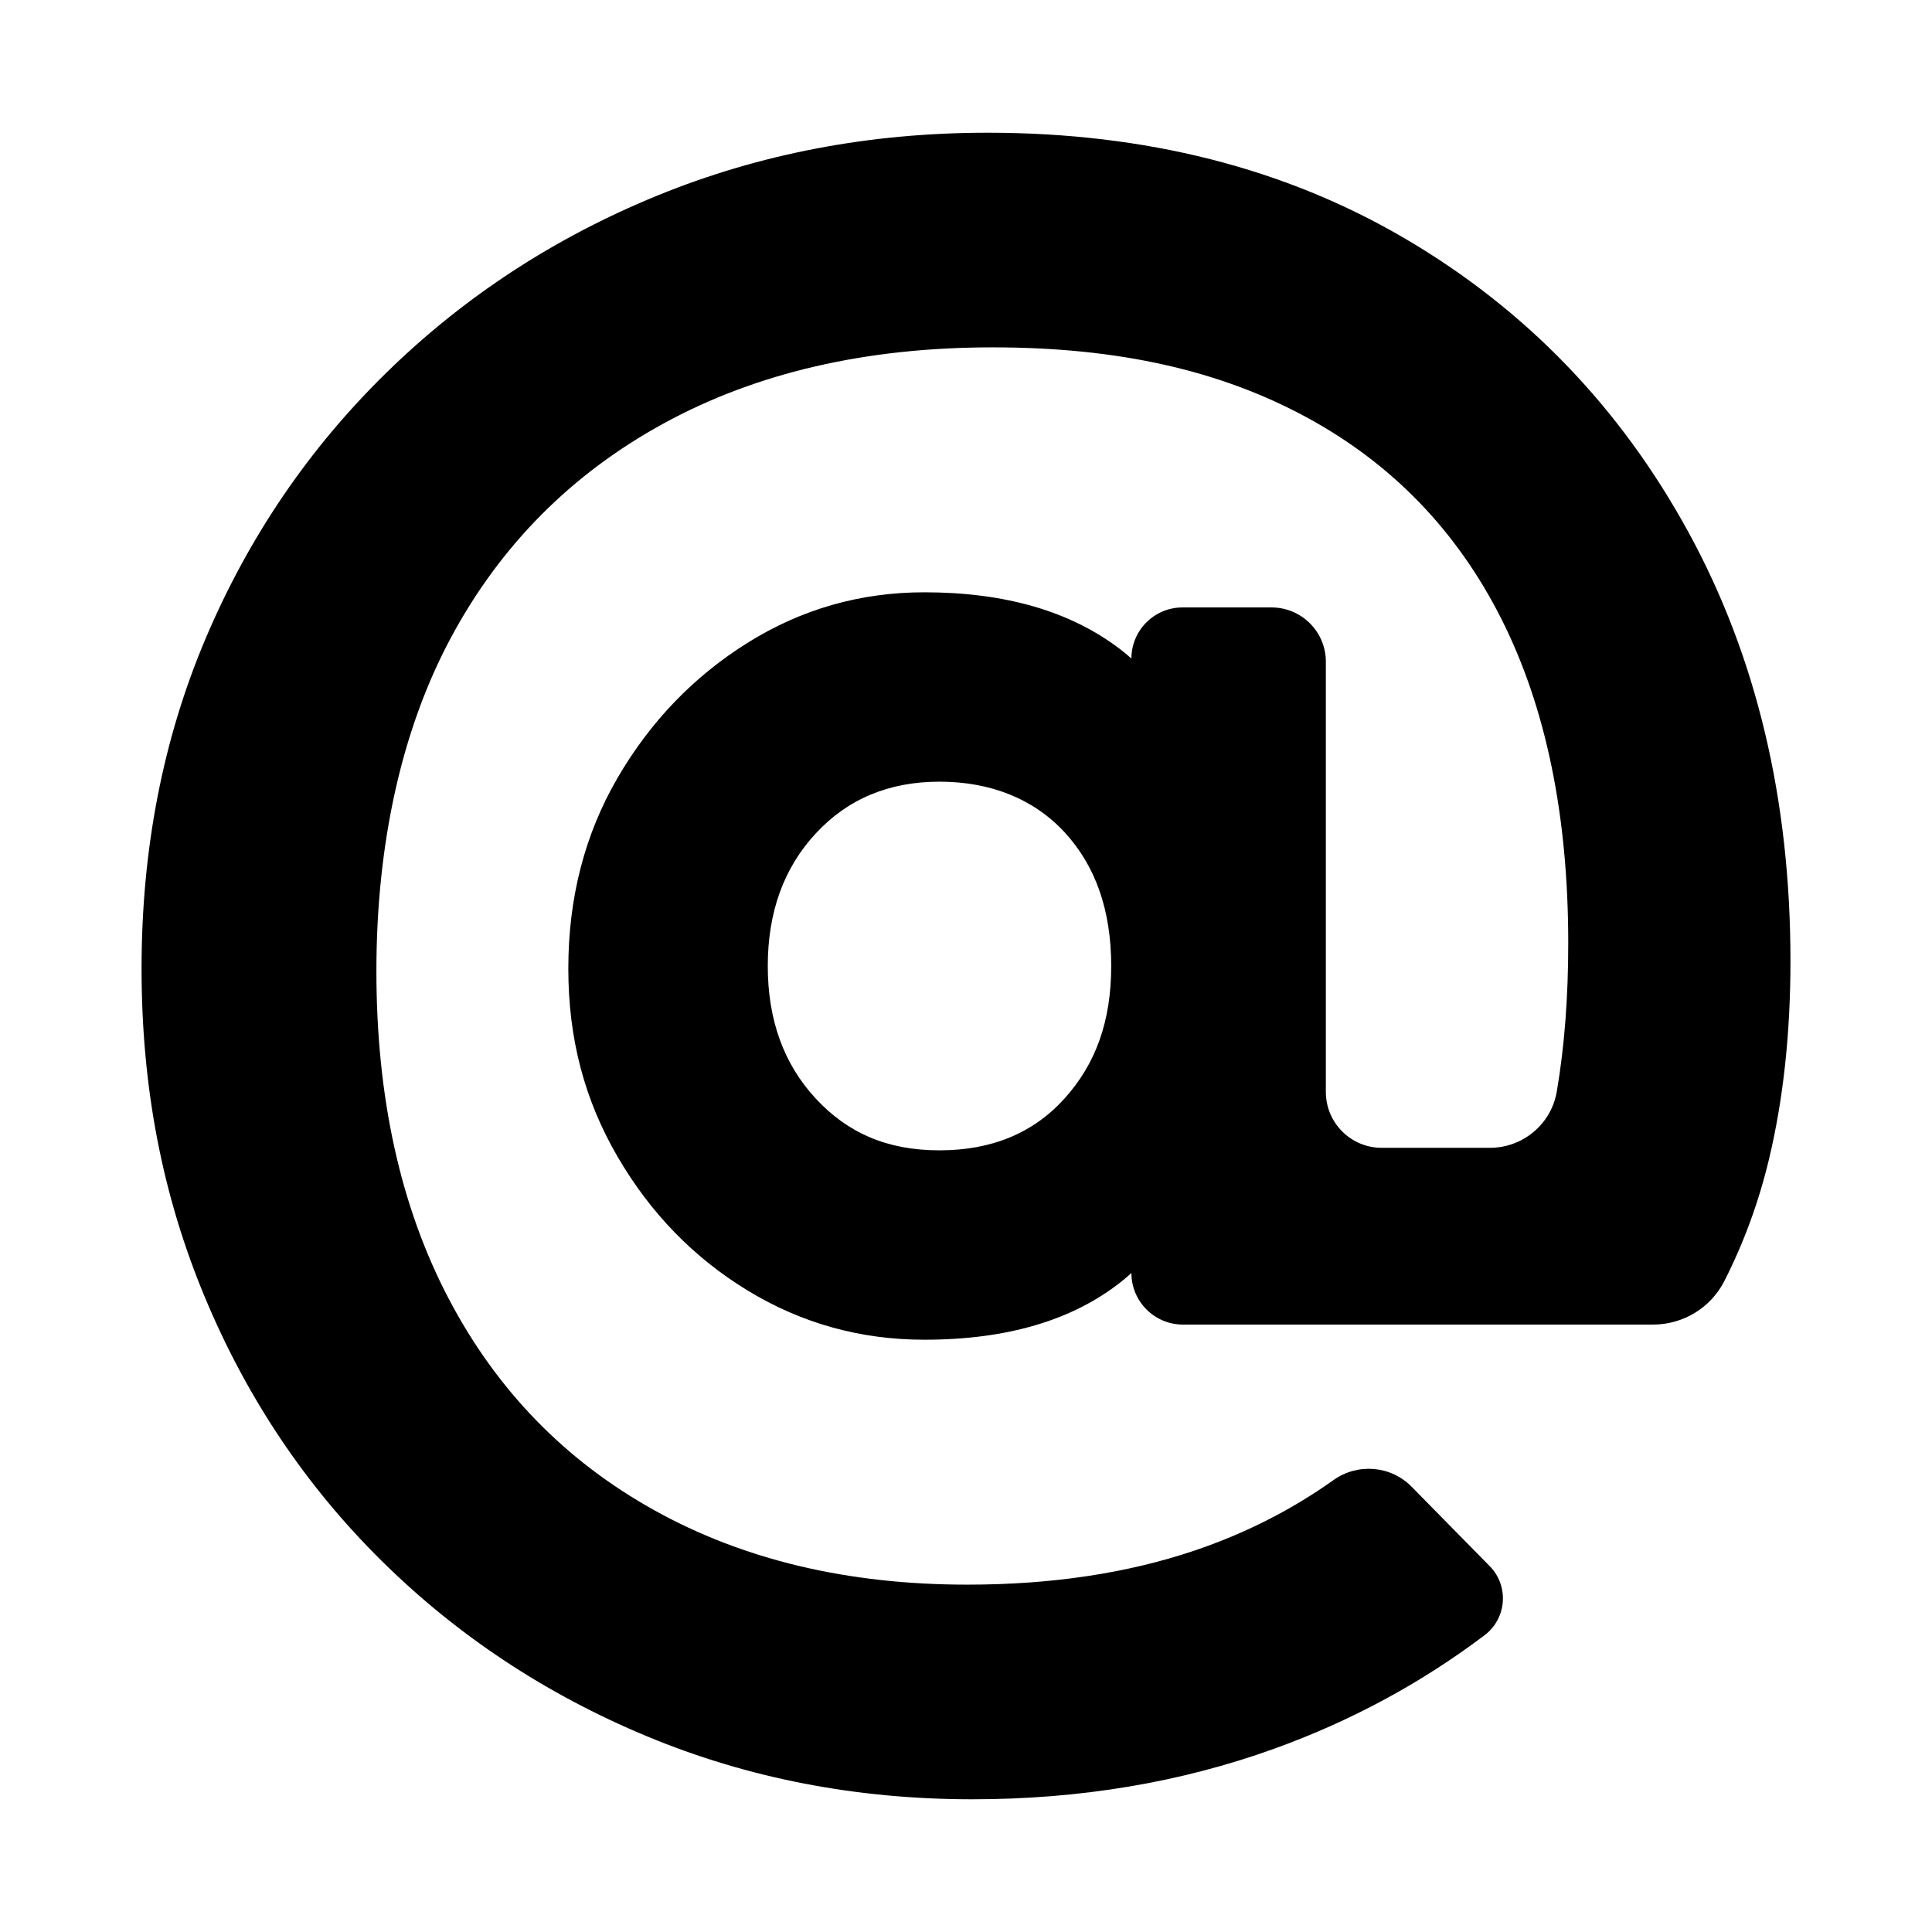 <?xml version="1.0" encoding="UTF-8"?>
<svg id="Layer_1" xmlns="http://www.w3.org/2000/svg" viewBox="0 0 2000 2000">
  <path d="M1747.59,550.4c-70.57-128.94-168.19-230.03-292.76-303.22-124.61-73.19-268.83-109.79-432.61-109.79-122,0-236.16,21.81-342.43,65.35-106.32,43.58-199.56,104.56-279.7,182.98-80.17,78.42-142.46,169.91-186.89,274.46-44.44,104.56-66.66,218.72-66.66,342.44s21.77,235.25,65.35,339.81c43.54,104.56,104.56,195.64,182.98,273.16,78.41,77.52,169.9,138.1,274.46,181.67,104.56,43.54,216.96,65.35,337.21,65.35,111.5,0,215.65-17.44,312.37-52.28,79.37-28.62,151.97-67.78,217.85-117.49,23.03-17.38,25.62-51,5.39-71.57l-80.84-82.2c-21.57-21.93-55.81-24.74-80.87-6.91-43.54,30.97-91.5,55.3-143.87,72.98-69.71,23.52-148.13,35.28-235.25,35.28-123.76,0-231.79-25.68-324.13-77.11-92.39-51.38-163.38-124.57-213.04-219.57-49.67-94.96-74.5-207.81-74.5-338.51s25.69-249.19,77.11-345.05c51.38-95.81,125.02-169.9,220.88-222.18,95.82-52.28,209.12-78.42,339.81-78.42s235.26,23.97,324.14,71.88c88.87,47.95,156.39,117.63,202.58,209.12,46.16,91.49,69.27,203.48,69.27,335.9,0,55.79-3.92,106.76-11.76,152.92-.03.2-.07.41-.1.61-5.75,33.66-35.07,58.2-69.22,58.2h-112.02c-31.94,0-57.83-25.89-57.83-57.83v-445.36c0-31.04-25.16-56.2-56.2-56.2h-92.2c-29.2,0-52.88,23.68-52.88,52.88h0c-3.76-3.38-7.68-6.63-11.76-9.75-51.42-39.21-118.94-58.81-202.58-58.81-66.25,0-127.23,17.43-182.98,52.28-55.79,34.87-100.63,81.48-134.62,139.84-33.98,58.41-50.97,124.16-50.97,197.36s16.99,136.37,50.97,194.74c33.99,58.4,78.83,104.55,134.62,138.54,55.75,33.98,116.73,50.97,182.98,50.97,85.36,0,153.33-20.01,203.89-60.12,3.61-2.87,7.1-5.83,10.45-8.91h0c0,29.46,23.89,53.35,53.35,53.35h486.72c31.04,0,59.6-17.3,73.68-44.96,20.16-39.59,35.6-81.68,46.28-126.26,14.79-61.84,22.22-130.25,22.22-205.2,0-167.29-35.29-315.39-105.87-444.37ZM1101.95,1137.23c-32.27,35.74-75.4,53.59-129.39,53.59s-95.01-17.85-128.09-53.59c-33.12-35.69-49.67-81.43-49.67-137.23s16.55-101.5,49.67-137.23c33.08-35.7,75.81-53.58,128.09-53.58s97.12,17.43,129.39,52.27c32.22,34.88,48.36,81.03,48.36,138.54s-16.14,101.54-48.36,137.23Z"/>
</svg>
